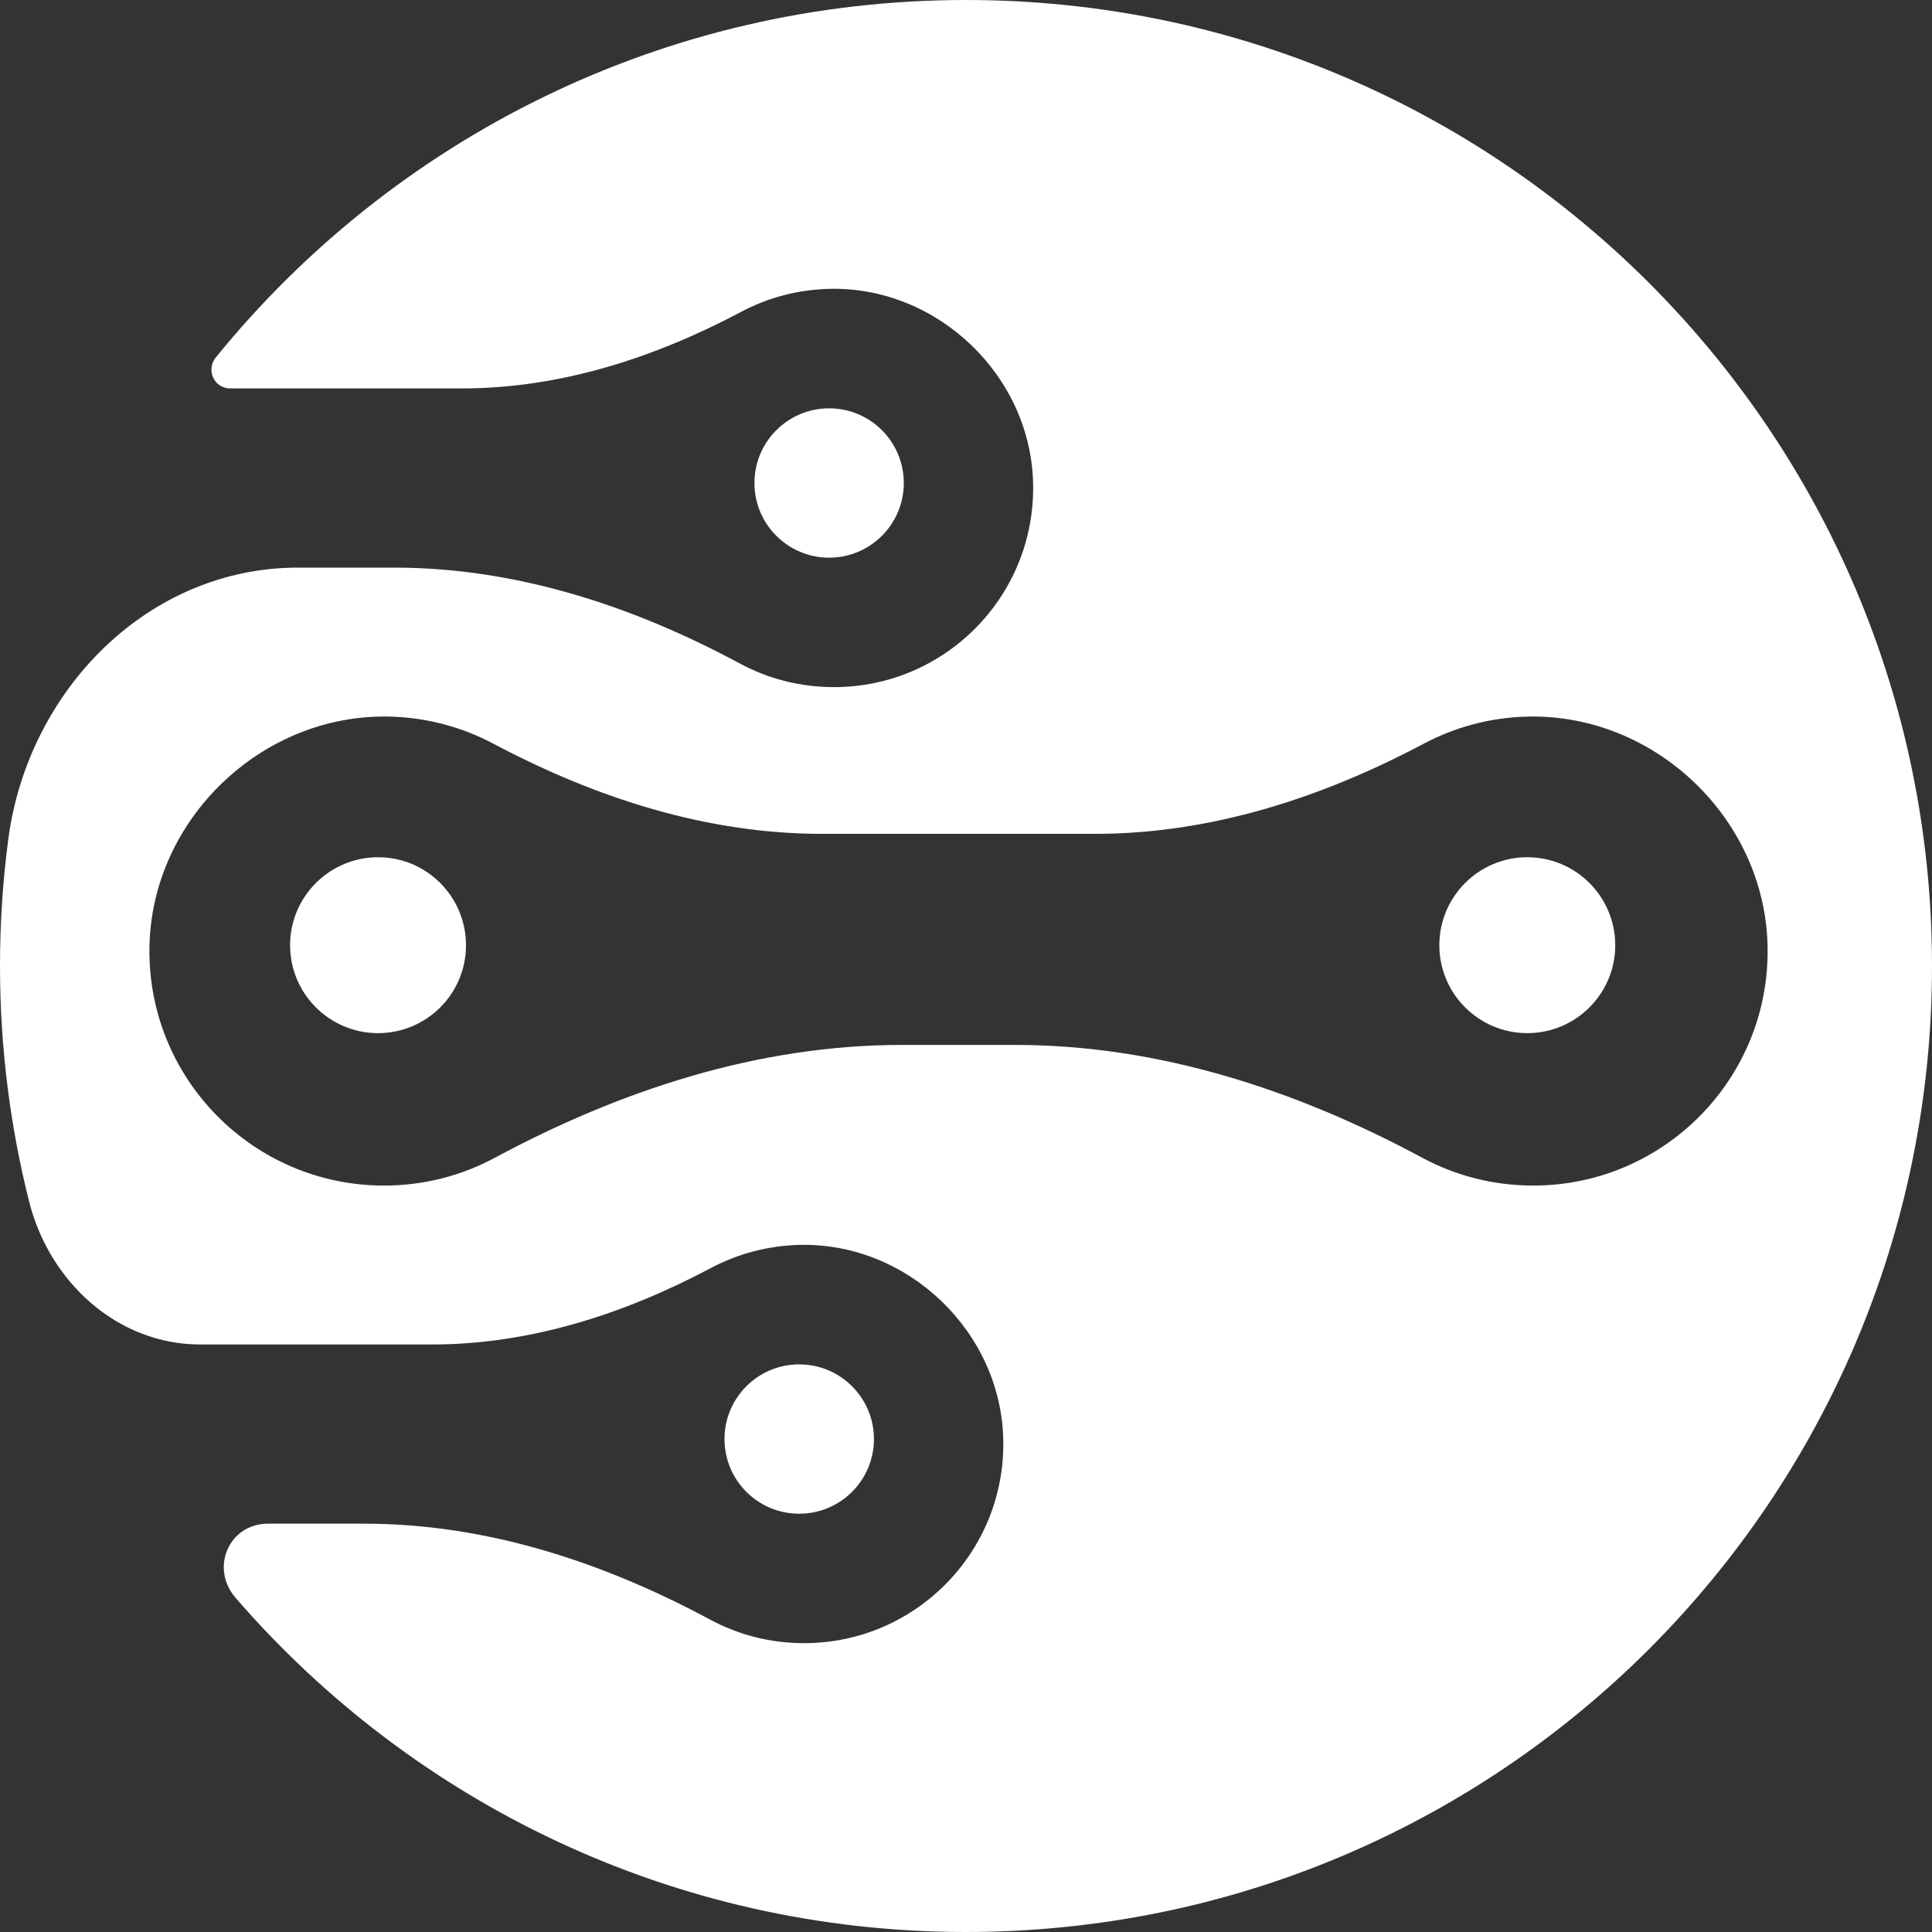 <svg width="20" height="20" viewBox="0 0 20 20" fill="none" xmlns="http://www.w3.org/2000/svg">
<rect x="0" y="0" width="20" height="20" fill="#333333" stroke="none"/>
<path d="M3.914 8.874C3.411 8.874 3.003 9.282 3.003 9.785C3.003 10.287 3.411 10.695 3.914 10.695C4.417 10.695 4.824 10.287 4.824 9.785C4.824 9.282 4.416 8.874 3.914 8.874Z" fill="white"/>
<path d="M15.81 8.874C15.308 8.874 14.9 9.282 14.9 9.785C14.9 10.287 15.308 10.695 15.81 10.695C16.313 10.695 16.721 10.287 16.721 9.785C16.721 9.282 16.313 8.874 15.81 8.874Z" fill="white"/>
<path d="M10 0C6.865 0 4.068 1.442 2.235 3.699C2.129 3.83 2.216 4.021 2.384 4.021H4.781C5.798 4.021 6.773 3.705 7.671 3.229C7.945 3.083 8.256 2.998 8.586 2.99C9.708 2.964 10.676 3.893 10.695 5.015C10.715 6.17 9.785 7.113 8.634 7.113C8.281 7.113 7.95 7.025 7.66 6.869C6.55 6.272 5.342 5.876 4.08 5.876H3.084C1.531 5.876 0.29 7.146 0.086 8.686C0.029 9.116 0 9.554 0 10C0 10.841 0.105 11.657 0.301 12.437C0.511 13.271 1.215 13.918 2.074 13.918H4.472C5.489 13.918 6.464 13.602 7.362 13.125C7.636 12.98 7.947 12.895 8.277 12.887C9.399 12.861 10.367 13.789 10.386 14.912C10.406 16.067 9.475 17.01 8.324 17.01C7.972 17.01 7.641 16.922 7.351 16.766C6.24 16.169 5.032 15.773 3.771 15.773H2.775C2.368 15.773 2.172 16.233 2.439 16.541C4.272 18.659 6.978 20 10 20C15.523 20 20 15.523 20 10C20 4.477 15.523 0 10 0ZM15.871 12.273C15.456 12.273 15.066 12.169 14.725 11.986C13.417 11.282 11.994 10.817 10.509 10.817H9.337C7.851 10.817 6.429 11.283 5.121 11.986C4.78 12.169 4.39 12.273 3.975 12.273C2.62 12.273 1.524 11.163 1.547 9.803C1.57 8.481 2.71 7.388 4.031 7.418C4.42 7.427 4.786 7.528 5.108 7.699C6.166 8.26 7.313 8.632 8.511 8.632H11.335C12.532 8.632 13.68 8.26 14.738 7.699C15.06 7.528 15.426 7.427 15.814 7.418C17.136 7.388 18.276 8.481 18.298 9.803C18.322 11.163 17.226 12.273 15.871 12.273Z" fill="white"/>
<path d="M8.273 15.67C8.7 15.67 9.047 15.324 9.047 14.897C9.047 14.47 8.7 14.124 8.273 14.124C7.846 14.124 7.5 14.47 7.5 14.897C7.5 15.324 7.846 15.67 8.273 15.67Z" fill="white"/>
<path d="M8.583 5.773C9.01 5.773 9.356 5.427 9.356 5C9.356 4.573 9.01 4.227 8.583 4.227C8.156 4.227 7.81 4.573 7.81 5C7.81 5.427 8.156 5.773 8.583 5.773Z" fill="white"/>
</svg>
